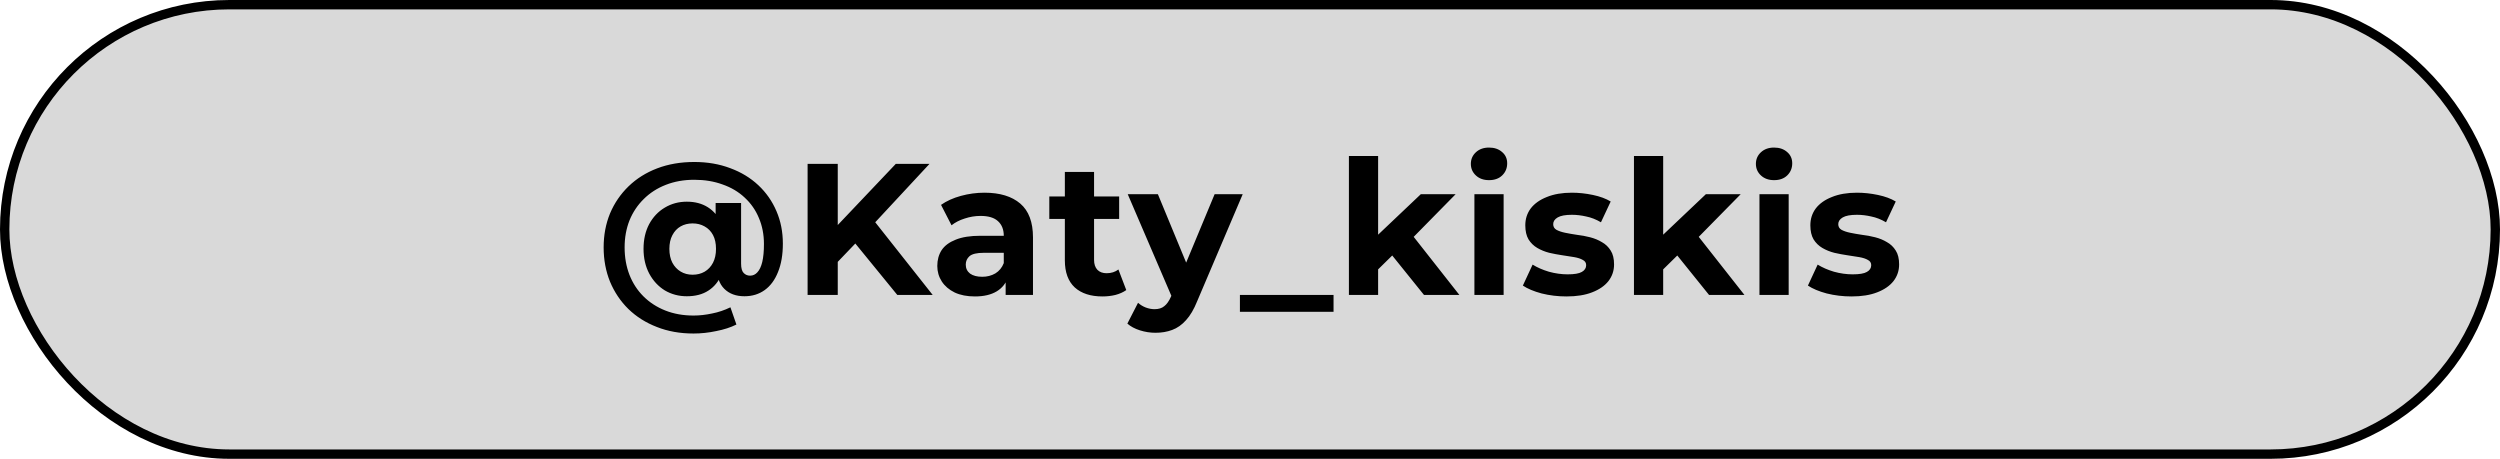 <?xml version="1.0" encoding="UTF-8"?> <svg xmlns="http://www.w3.org/2000/svg" width="267" height="49" viewBox="0 0 267 49" fill="none"> <rect x="0.5" y="0.5" width="266" height="48" rx="24" fill="#D9D9D9"></rect> <rect x="0.5" y="0.5" width="266" height="48" rx="24" stroke="black"></rect> <path d="M74.069 35.62C72.629 35.62 71.322 35.387 70.149 34.92C68.976 34.467 67.962 33.827 67.109 33C66.269 32.173 65.616 31.2 65.149 30.08C64.696 28.96 64.469 27.74 64.469 26.42C64.469 25.113 64.696 23.907 65.149 22.8C65.616 21.693 66.276 20.727 67.129 19.9C67.982 19.073 69.002 18.433 70.189 17.98C71.376 17.527 72.696 17.3 74.149 17.3C75.549 17.3 76.829 17.52 77.989 17.96C79.149 18.387 80.149 18.993 80.989 19.78C81.829 20.567 82.476 21.493 82.929 22.56C83.382 23.613 83.609 24.767 83.609 26.02C83.609 27.207 83.436 28.22 83.089 29.06C82.756 29.9 82.282 30.54 81.669 30.98C81.056 31.42 80.336 31.64 79.509 31.64C78.602 31.64 77.882 31.373 77.349 30.84C76.816 30.307 76.549 29.527 76.549 28.5V27.58L76.609 26.5L76.429 23.6V21.68H79.149V28.16C79.149 28.64 79.242 28.973 79.429 29.16C79.616 29.347 79.842 29.44 80.109 29.44C80.416 29.44 80.676 29.32 80.889 29.08C81.116 28.84 81.289 28.473 81.409 27.98C81.529 27.473 81.589 26.833 81.589 26.06C81.589 25.047 81.409 24.12 81.049 23.28C80.702 22.44 80.196 21.713 79.529 21.1C78.876 20.487 78.089 20.02 77.169 19.7C76.262 19.367 75.256 19.2 74.149 19.2C73.042 19.2 72.029 19.38 71.109 19.74C70.189 20.1 69.402 20.607 68.749 21.26C68.096 21.9 67.589 22.66 67.229 23.54C66.882 24.42 66.709 25.38 66.709 26.42C66.709 27.487 66.882 28.467 67.229 29.36C67.576 30.24 68.069 31 68.709 31.64C69.362 32.293 70.142 32.8 71.049 33.16C71.956 33.52 72.962 33.7 74.069 33.7C74.709 33.7 75.369 33.627 76.049 33.48C76.729 33.347 77.382 33.127 78.009 32.82L78.649 34.66C78.036 34.967 77.316 35.2 76.489 35.36C75.676 35.533 74.869 35.62 74.069 35.62ZM73.349 31.64C72.496 31.64 71.716 31.433 71.009 31.02C70.316 30.593 69.762 30 69.349 29.24C68.936 28.467 68.729 27.58 68.729 26.58C68.729 25.58 68.929 24.7 69.329 23.94C69.742 23.18 70.296 22.593 70.989 22.18C71.696 21.753 72.482 21.54 73.349 21.54C74.229 21.54 74.982 21.74 75.609 22.14C76.236 22.54 76.716 23.113 77.049 23.86C77.382 24.607 77.549 25.513 77.549 26.58C77.549 27.633 77.389 28.54 77.069 29.3C76.749 30.06 76.276 30.64 75.649 31.04C75.036 31.44 74.269 31.64 73.349 31.64ZM73.969 29.34C74.449 29.34 74.876 29.233 75.249 29.02C75.636 28.793 75.936 28.473 76.149 28.06C76.362 27.647 76.469 27.153 76.469 26.58C76.469 25.993 76.362 25.5 76.149 25.1C75.936 24.7 75.636 24.393 75.249 24.18C74.876 23.967 74.449 23.86 73.969 23.86C73.489 23.86 73.062 23.967 72.689 24.18C72.316 24.393 72.022 24.707 71.809 25.12C71.596 25.52 71.489 26.007 71.489 26.58C71.489 27.153 71.596 27.647 71.809 28.06C72.022 28.46 72.316 28.773 72.689 29C73.062 29.227 73.489 29.34 73.969 29.34ZM89.152 28.3L88.972 24.56L95.672 17.5H99.272L93.232 24L91.432 25.92L89.152 28.3ZM86.252 31.5V17.5H89.472V31.5H86.252ZM95.832 31.5L90.852 25.4L92.972 23.1L99.612 31.5H95.832ZM107.403 31.5V29.4L107.203 28.94V25.18C107.203 24.513 106.996 23.993 106.583 23.62C106.183 23.247 105.563 23.06 104.723 23.06C104.149 23.06 103.583 23.153 103.023 23.34C102.476 23.513 102.009 23.753 101.623 24.06L100.503 21.88C101.089 21.467 101.796 21.147 102.623 20.92C103.449 20.693 104.289 20.58 105.143 20.58C106.783 20.58 108.056 20.967 108.963 21.74C109.869 22.513 110.323 23.72 110.323 25.36V31.5H107.403ZM104.123 31.66C103.283 31.66 102.563 31.52 101.963 31.24C101.363 30.947 100.903 30.553 100.583 30.06C100.263 29.567 100.103 29.013 100.103 28.4C100.103 27.76 100.256 27.2 100.563 26.72C100.883 26.24 101.383 25.867 102.063 25.6C102.743 25.32 103.629 25.18 104.723 25.18H107.583V27H105.063C104.329 27 103.823 27.12 103.543 27.36C103.276 27.6 103.143 27.9 103.143 28.26C103.143 28.66 103.296 28.98 103.603 29.22C103.923 29.447 104.356 29.56 104.903 29.56C105.423 29.56 105.889 29.44 106.303 29.2C106.716 28.947 107.016 28.58 107.203 28.1L107.683 29.54C107.456 30.233 107.043 30.76 106.443 31.12C105.843 31.48 105.069 31.66 104.123 31.66ZM117.746 31.66C116.48 31.66 115.493 31.34 114.786 30.7C114.08 30.047 113.726 29.08 113.726 27.8V18.36H116.846V27.76C116.846 28.213 116.966 28.567 117.206 28.82C117.446 29.06 117.773 29.18 118.186 29.18C118.68 29.18 119.1 29.047 119.446 28.78L120.286 30.98C119.966 31.207 119.58 31.38 119.126 31.5C118.686 31.607 118.226 31.66 117.746 31.66ZM112.066 23.38V20.98H119.526V23.38H112.066ZM123.402 35.54C122.842 35.54 122.289 35.453 121.742 35.28C121.196 35.107 120.749 34.867 120.402 34.56L121.542 32.34C121.782 32.553 122.056 32.72 122.362 32.84C122.682 32.96 122.996 33.02 123.302 33.02C123.742 33.02 124.089 32.913 124.342 32.7C124.609 32.5 124.849 32.16 125.062 31.68L125.622 30.36L125.862 30.02L129.722 20.74H132.722L127.862 32.16C127.516 33.027 127.116 33.707 126.662 34.2C126.222 34.693 125.729 35.04 125.182 35.24C124.649 35.44 124.056 35.54 123.402 35.54ZM125.242 31.92L120.442 20.74H123.662L127.382 29.74L125.242 31.92ZM132.423 33.3V31.5H142.423V33.3H132.423ZM146.643 29.3L146.723 25.5L151.743 20.74H155.463L150.643 25.64L149.023 26.96L146.643 29.3ZM144.063 31.5V16.66H147.183V31.5H144.063ZM152.083 31.5L148.443 26.98L150.403 24.56L155.863 31.5H152.083ZM157.467 31.5V20.74H160.587V31.5H157.467ZM159.027 19.24C158.453 19.24 157.987 19.073 157.627 18.74C157.267 18.407 157.087 17.993 157.087 17.5C157.087 17.007 157.267 16.593 157.627 16.26C157.987 15.927 158.453 15.76 159.027 15.76C159.6 15.76 160.067 15.92 160.427 16.24C160.787 16.547 160.967 16.947 160.967 17.44C160.967 17.96 160.787 18.393 160.427 18.74C160.08 19.073 159.613 19.24 159.027 19.24ZM167.302 31.66C166.382 31.66 165.496 31.553 164.642 31.34C163.802 31.113 163.136 30.833 162.642 30.5L163.682 28.26C164.176 28.567 164.756 28.82 165.422 29.02C166.102 29.207 166.769 29.3 167.422 29.3C168.142 29.3 168.649 29.213 168.942 29.04C169.249 28.867 169.402 28.627 169.402 28.32C169.402 28.067 169.282 27.88 169.042 27.76C168.816 27.627 168.509 27.527 168.122 27.46C167.736 27.393 167.309 27.327 166.842 27.26C166.389 27.193 165.929 27.107 165.462 27C164.996 26.88 164.569 26.707 164.182 26.48C163.796 26.253 163.482 25.947 163.242 25.56C163.016 25.173 162.902 24.673 162.902 24.06C162.902 23.38 163.096 22.78 163.482 22.26C163.882 21.74 164.456 21.333 165.202 21.04C165.949 20.733 166.842 20.58 167.882 20.58C168.616 20.58 169.362 20.66 170.122 20.82C170.882 20.98 171.516 21.213 172.022 21.52L170.982 23.74C170.462 23.433 169.936 23.227 169.402 23.12C168.882 23 168.376 22.94 167.882 22.94C167.189 22.94 166.682 23.033 166.362 23.22C166.042 23.407 165.882 23.647 165.882 23.94C165.882 24.207 165.996 24.407 166.222 24.54C166.462 24.673 166.776 24.78 167.162 24.86C167.549 24.94 167.969 25.013 168.422 25.08C168.889 25.133 169.356 25.22 169.822 25.34C170.289 25.46 170.709 25.633 171.082 25.86C171.469 26.073 171.782 26.373 172.022 26.76C172.262 27.133 172.382 27.627 172.382 28.24C172.382 28.907 172.182 29.5 171.782 30.02C171.382 30.527 170.802 30.927 170.042 31.22C169.296 31.513 168.382 31.66 167.302 31.66ZM177.087 29.3L177.167 25.5L182.187 20.74H185.907L181.087 25.64L179.467 26.96L177.087 29.3ZM174.507 31.5V16.66H177.627V31.5H174.507ZM182.527 31.5L178.887 26.98L180.847 24.56L186.307 31.5H182.527ZM187.91 31.5V20.74H191.03V31.5H187.91ZM189.47 19.24C188.897 19.24 188.43 19.073 188.07 18.74C187.71 18.407 187.53 17.993 187.53 17.5C187.53 17.007 187.71 16.593 188.07 16.26C188.43 15.927 188.897 15.76 189.47 15.76C190.044 15.76 190.51 15.92 190.87 16.24C191.23 16.547 191.41 16.947 191.41 17.44C191.41 17.96 191.23 18.393 190.87 18.74C190.524 19.073 190.057 19.24 189.47 19.24ZM197.746 31.66C196.826 31.66 195.939 31.553 195.086 31.34C194.246 31.113 193.579 30.833 193.086 30.5L194.126 28.26C194.619 28.567 195.199 28.82 195.866 29.02C196.546 29.207 197.213 29.3 197.866 29.3C198.586 29.3 199.093 29.213 199.386 29.04C199.693 28.867 199.846 28.627 199.846 28.32C199.846 28.067 199.726 27.88 199.486 27.76C199.259 27.627 198.953 27.527 198.566 27.46C198.179 27.393 197.753 27.327 197.286 27.26C196.833 27.193 196.373 27.107 195.906 27C195.439 26.88 195.013 26.707 194.626 26.48C194.239 26.253 193.926 25.947 193.686 25.56C193.459 25.173 193.346 24.673 193.346 24.06C193.346 23.38 193.539 22.78 193.926 22.26C194.326 21.74 194.899 21.333 195.646 21.04C196.393 20.733 197.286 20.58 198.326 20.58C199.059 20.58 199.806 20.66 200.566 20.82C201.326 20.98 201.959 21.213 202.466 21.52L201.426 23.74C200.906 23.433 200.379 23.227 199.846 23.12C199.326 23 198.819 22.94 198.326 22.94C197.633 22.94 197.126 23.033 196.806 23.22C196.486 23.407 196.326 23.647 196.326 23.94C196.326 24.207 196.439 24.407 196.666 24.54C196.906 24.673 197.219 24.78 197.606 24.86C197.993 24.94 198.413 25.013 198.866 25.08C199.333 25.133 199.799 25.22 200.266 25.34C200.733 25.46 201.153 25.633 201.526 25.86C201.913 26.073 202.226 26.373 202.466 26.76C202.706 27.133 202.826 27.627 202.826 28.24C202.826 28.907 202.626 29.5 202.226 30.02C201.826 30.527 201.246 30.927 200.486 31.22C199.739 31.513 198.826 31.66 197.746 31.66Z" fill="black"></path> </svg> 